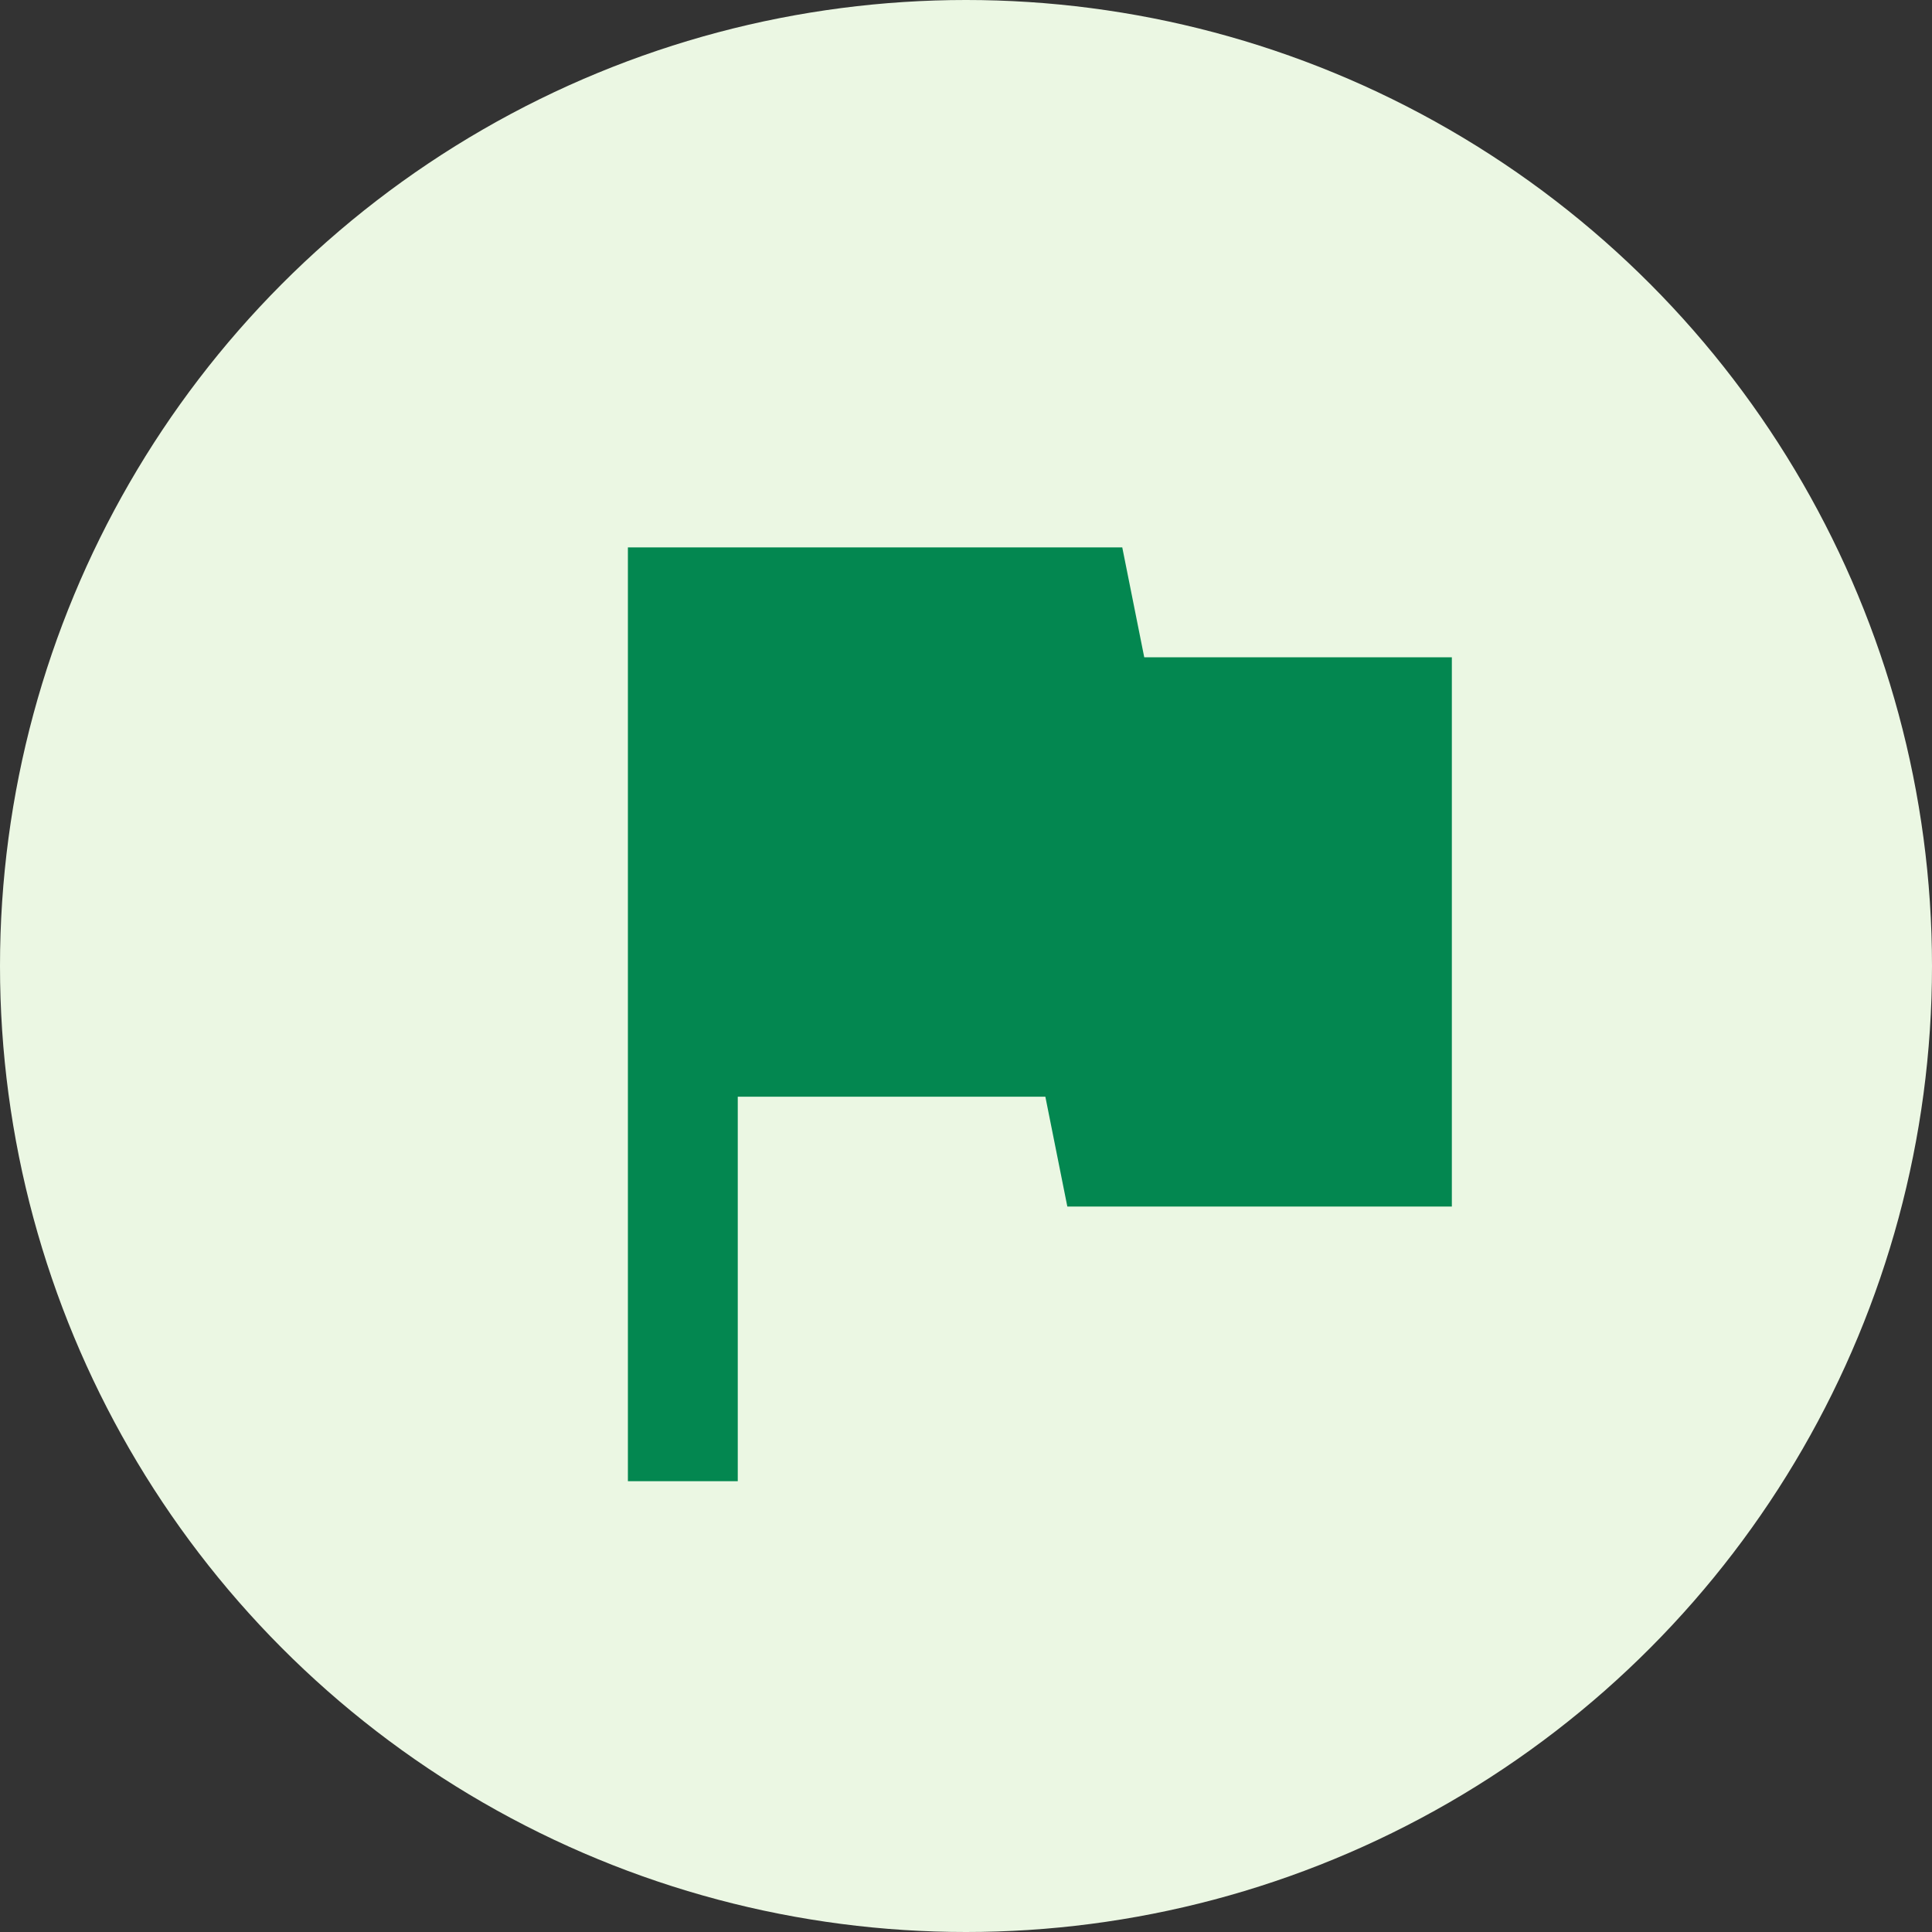 <svg width="120" height="120" viewBox="0 0 120 120" fill="none" xmlns="http://www.w3.org/2000/svg">
<rect x="0" y="0" width="120" height="120" fill="#333333" stroke="none"/>
<circle cx="60" cy="60" r="60" fill="#EBF7E3"/>
<path d="M39 92V34H69.706L71.071 40.824H90.177V74.941H66.294L64.929 68.118H45.824V92H39Z" fill="#038750"/>
</svg>
